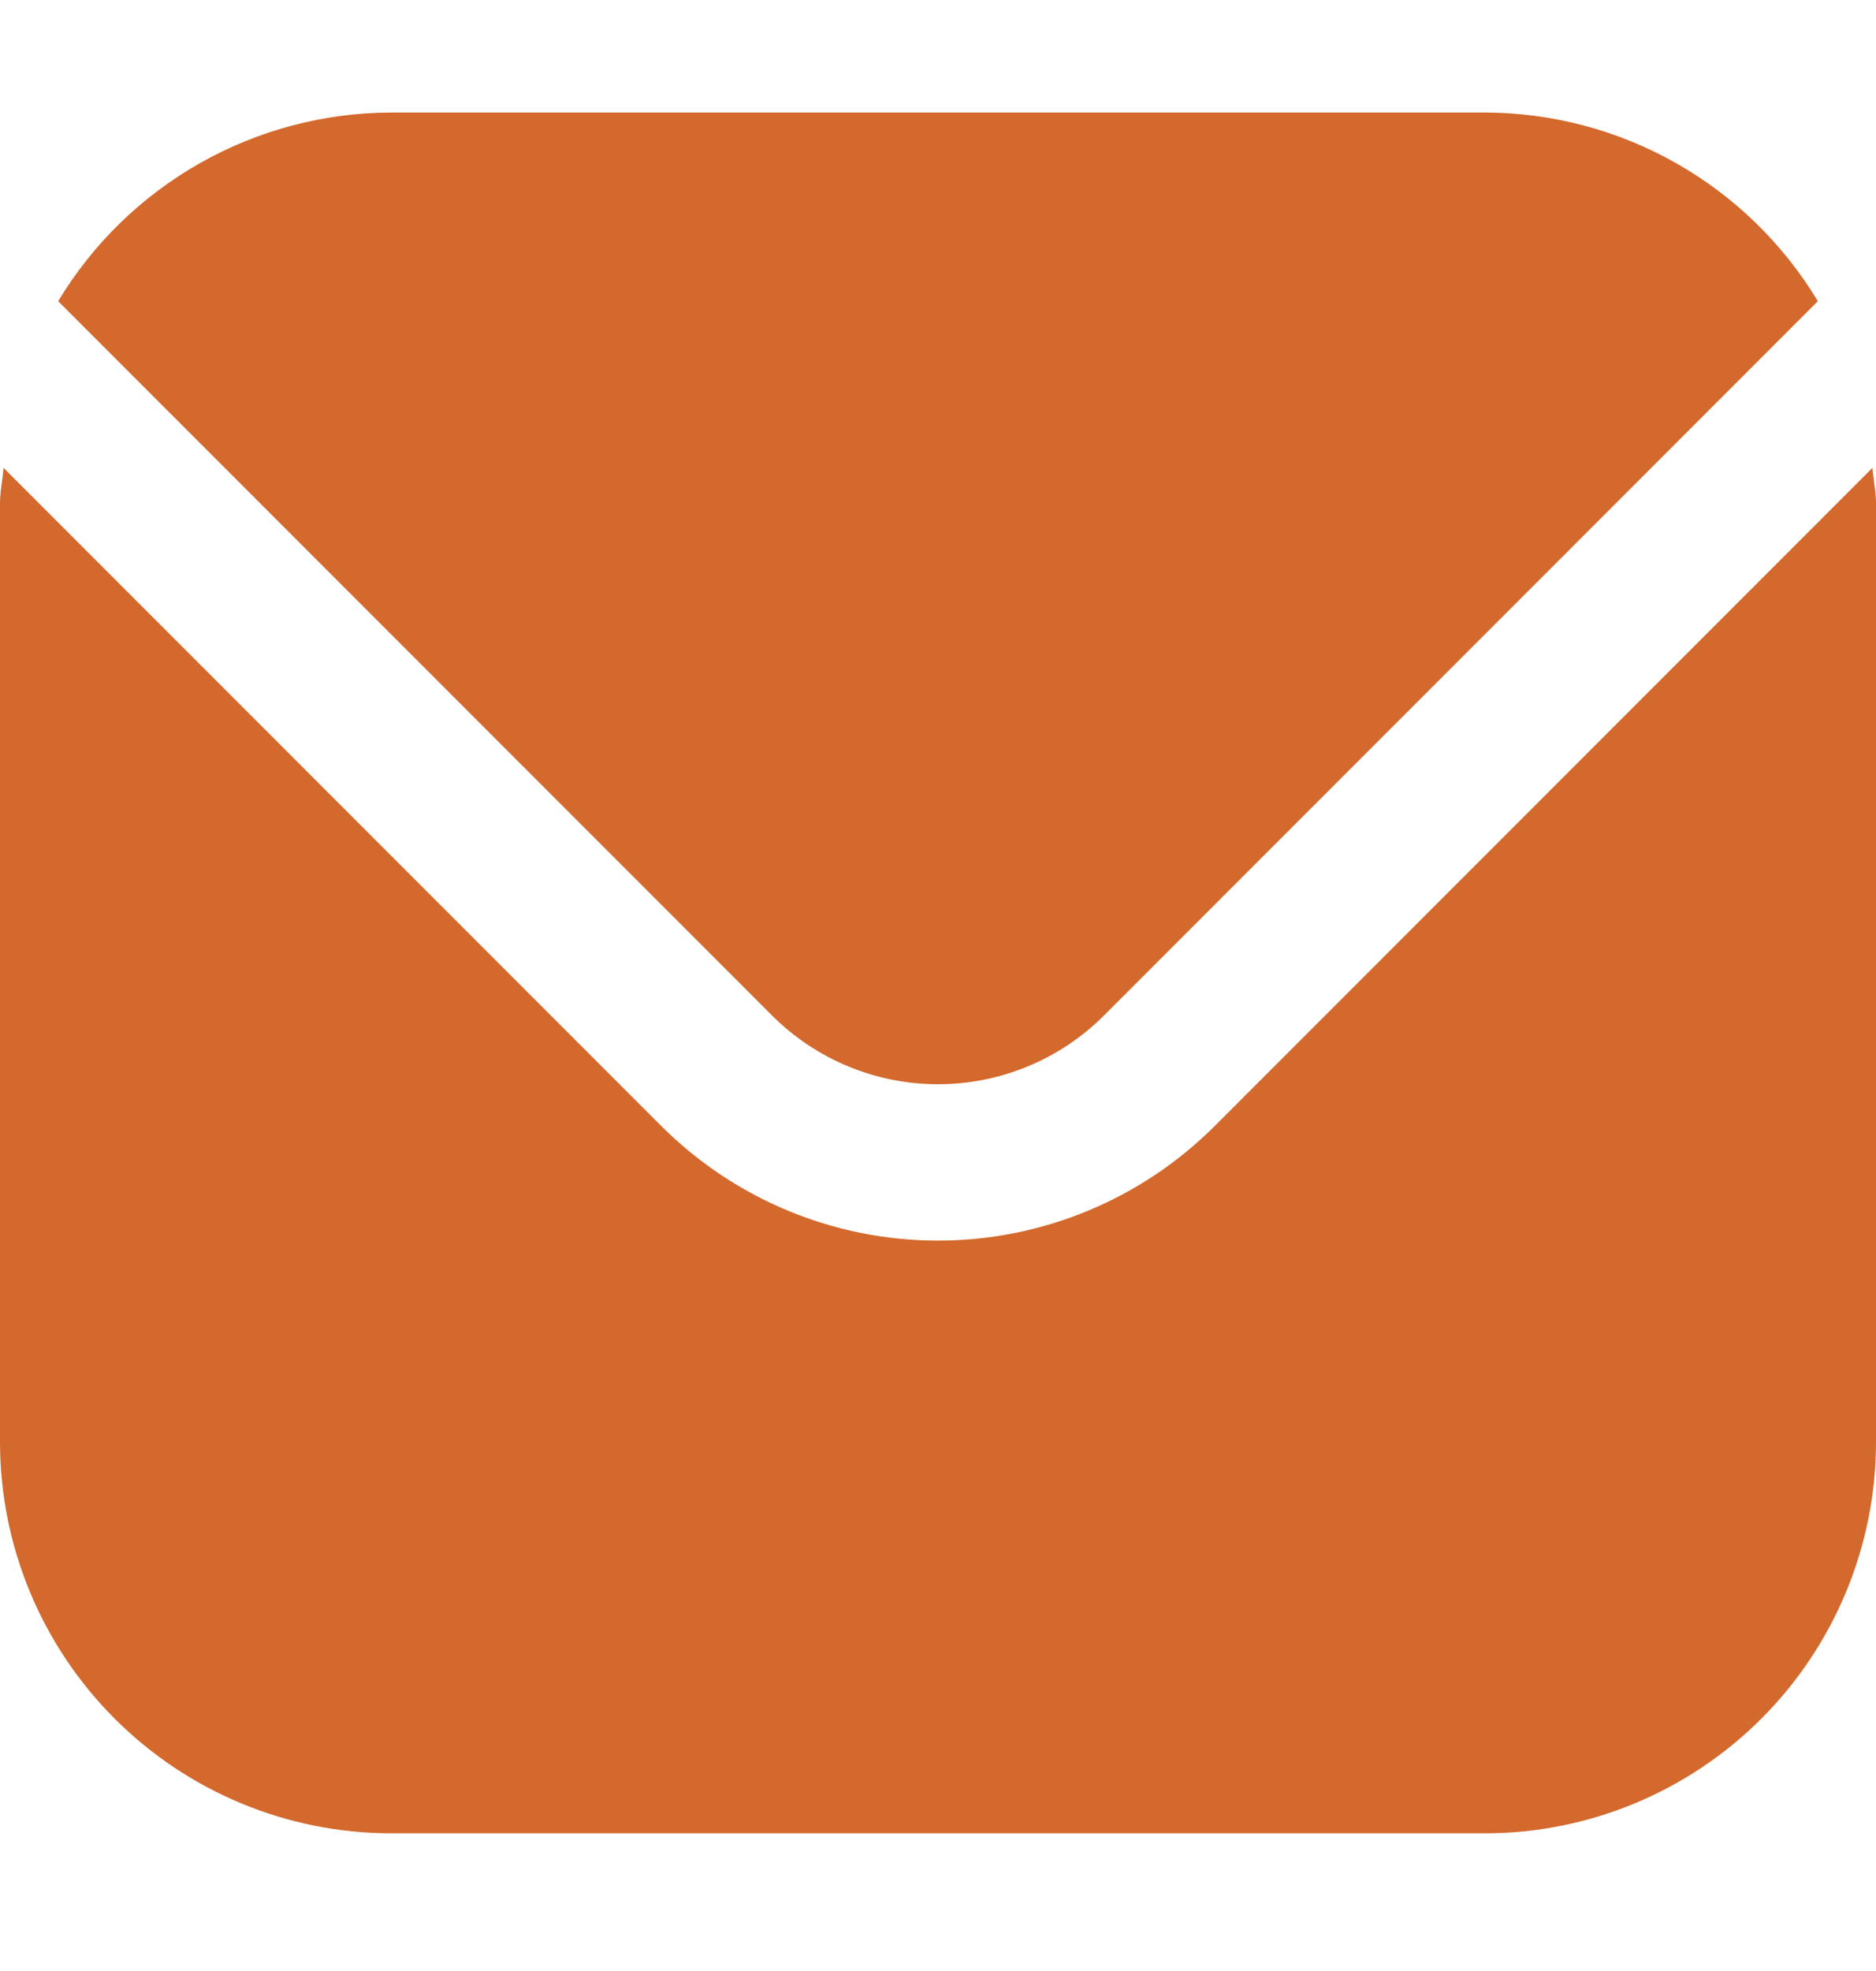 <svg width="20" height="21" viewBox="0 0 20 21" fill="none" xmlns="http://www.w3.org/2000/svg">
<g clip-path="url(#clip0_1410_24828)">
<path d="M19.962 4.985L12.947 12C12.165 12.78 11.105 13.218 10 13.218C8.895 13.218 7.836 12.78 7.053 12L0.038 4.985C0.027 5.116 0 5.235 0 5.366V15.366C0.001 16.471 0.441 17.53 1.222 18.311C2.003 19.092 3.062 19.532 4.167 19.533H15.833C16.938 19.532 17.997 19.092 18.778 18.311C19.559 17.53 19.999 16.471 20 15.366V5.366C20 5.235 19.973 5.116 19.962 4.985Z" fill="#D4692D"/>
<path d="M11.768 10.821L19.38 3.209C19.011 2.597 18.491 2.091 17.87 1.739C17.249 1.387 16.547 1.201 15.834 1.199H4.167C3.453 1.201 2.751 1.387 2.13 1.739C1.509 2.091 0.989 2.597 0.62 3.209L8.232 10.821C8.701 11.289 9.337 11.552 10 11.552C10.663 11.552 11.299 11.289 11.768 10.821Z" fill="#D4692D"/>
</g>
<defs>
<clipPath id="clip0_1410_24828">
<rect width="20" height="20" fill="white" transform="translate(0 0.366)"/>
</clipPath>
</defs>
</svg>
